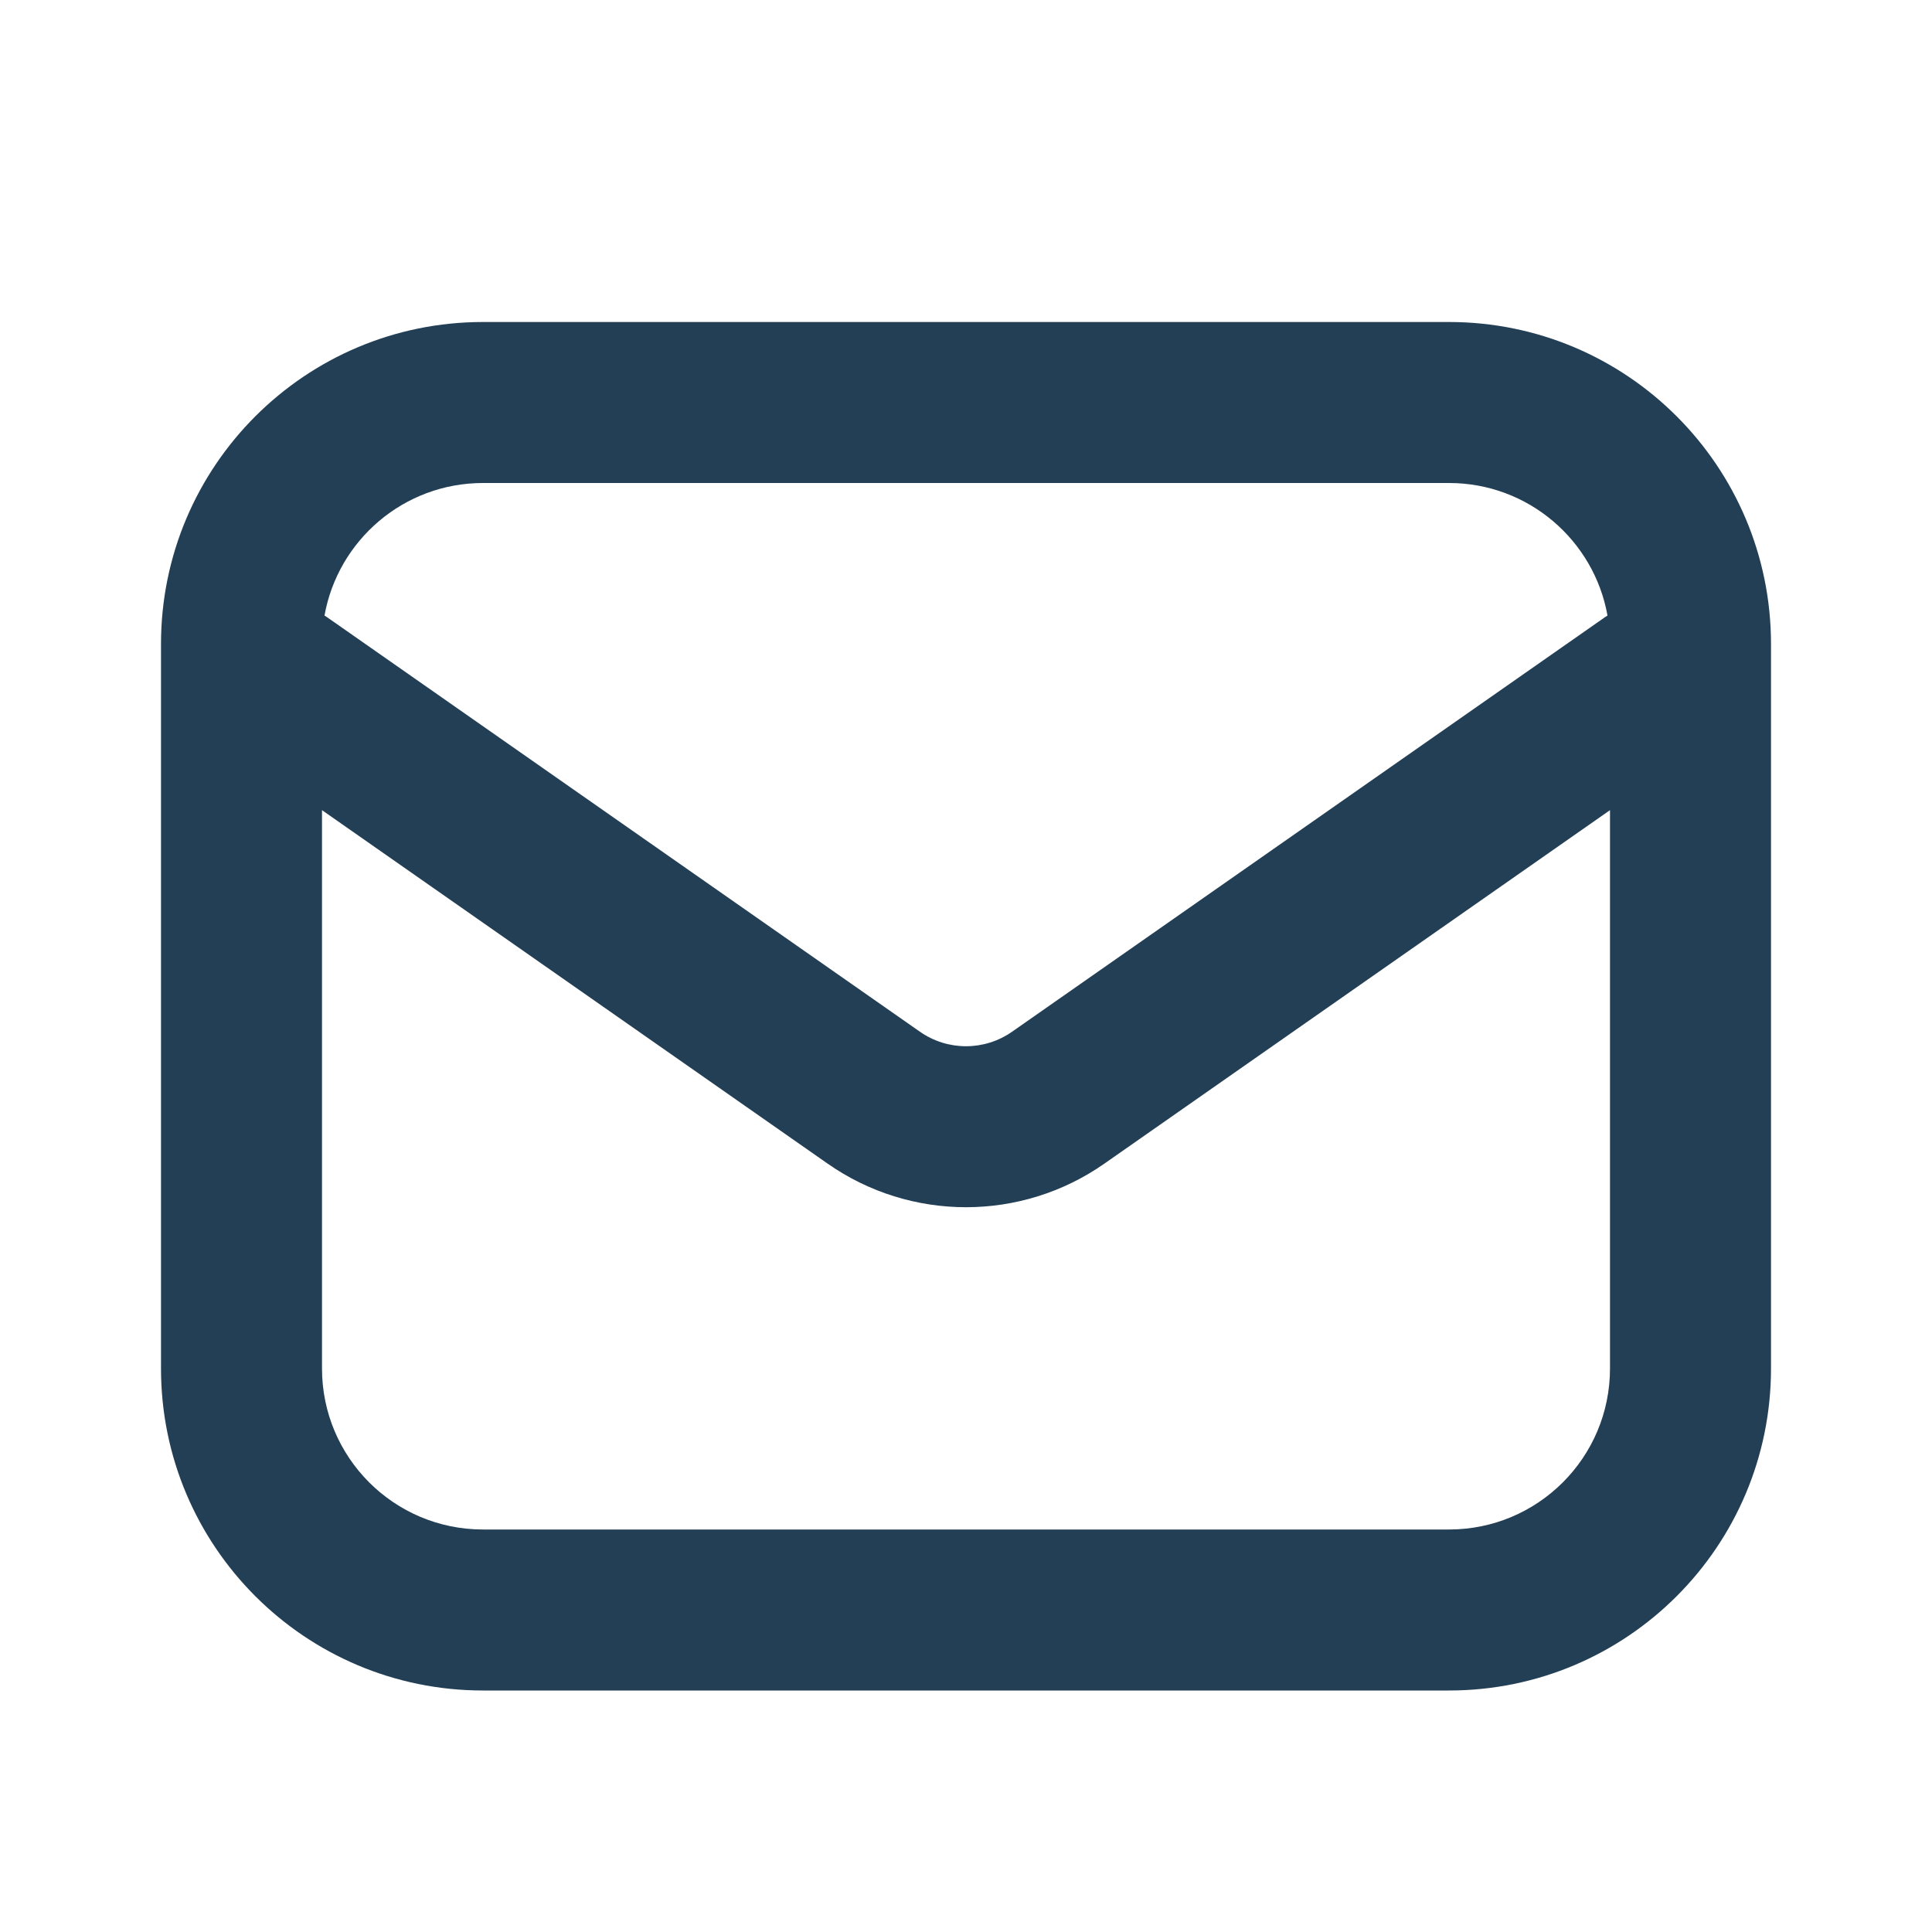 <?xml version="1.0" encoding="UTF-8"?> <svg xmlns="http://www.w3.org/2000/svg" width="24" height="24" viewBox="0 0 24 24" fill="none"> <path fill-rule="evenodd" clip-rule="evenodd" d="M6 4C3.791 4 2 5.791 2 8V17C2 19.209 3.791 21 6 21H18C20.209 21 22 19.209 22 17V8C22 5.791 20.209 4 18 4H6ZM4.031 7.647C4.198 6.711 5.016 6 6 6H18C18.984 6 19.802 6.711 19.969 7.647C19.953 7.656 19.938 7.666 19.923 7.677L12.573 12.816C12.229 13.057 11.771 13.057 11.427 12.816L4.077 7.677C4.062 7.666 4.046 7.656 4.031 7.647ZM4 10.064V17C4 18.105 4.895 19 6 19H18C19.105 19 20 18.105 20 17V10.064L13.719 14.455C12.687 15.177 11.313 15.177 10.281 14.455L4 10.064Z" fill="#233F55"></path> </svg> 